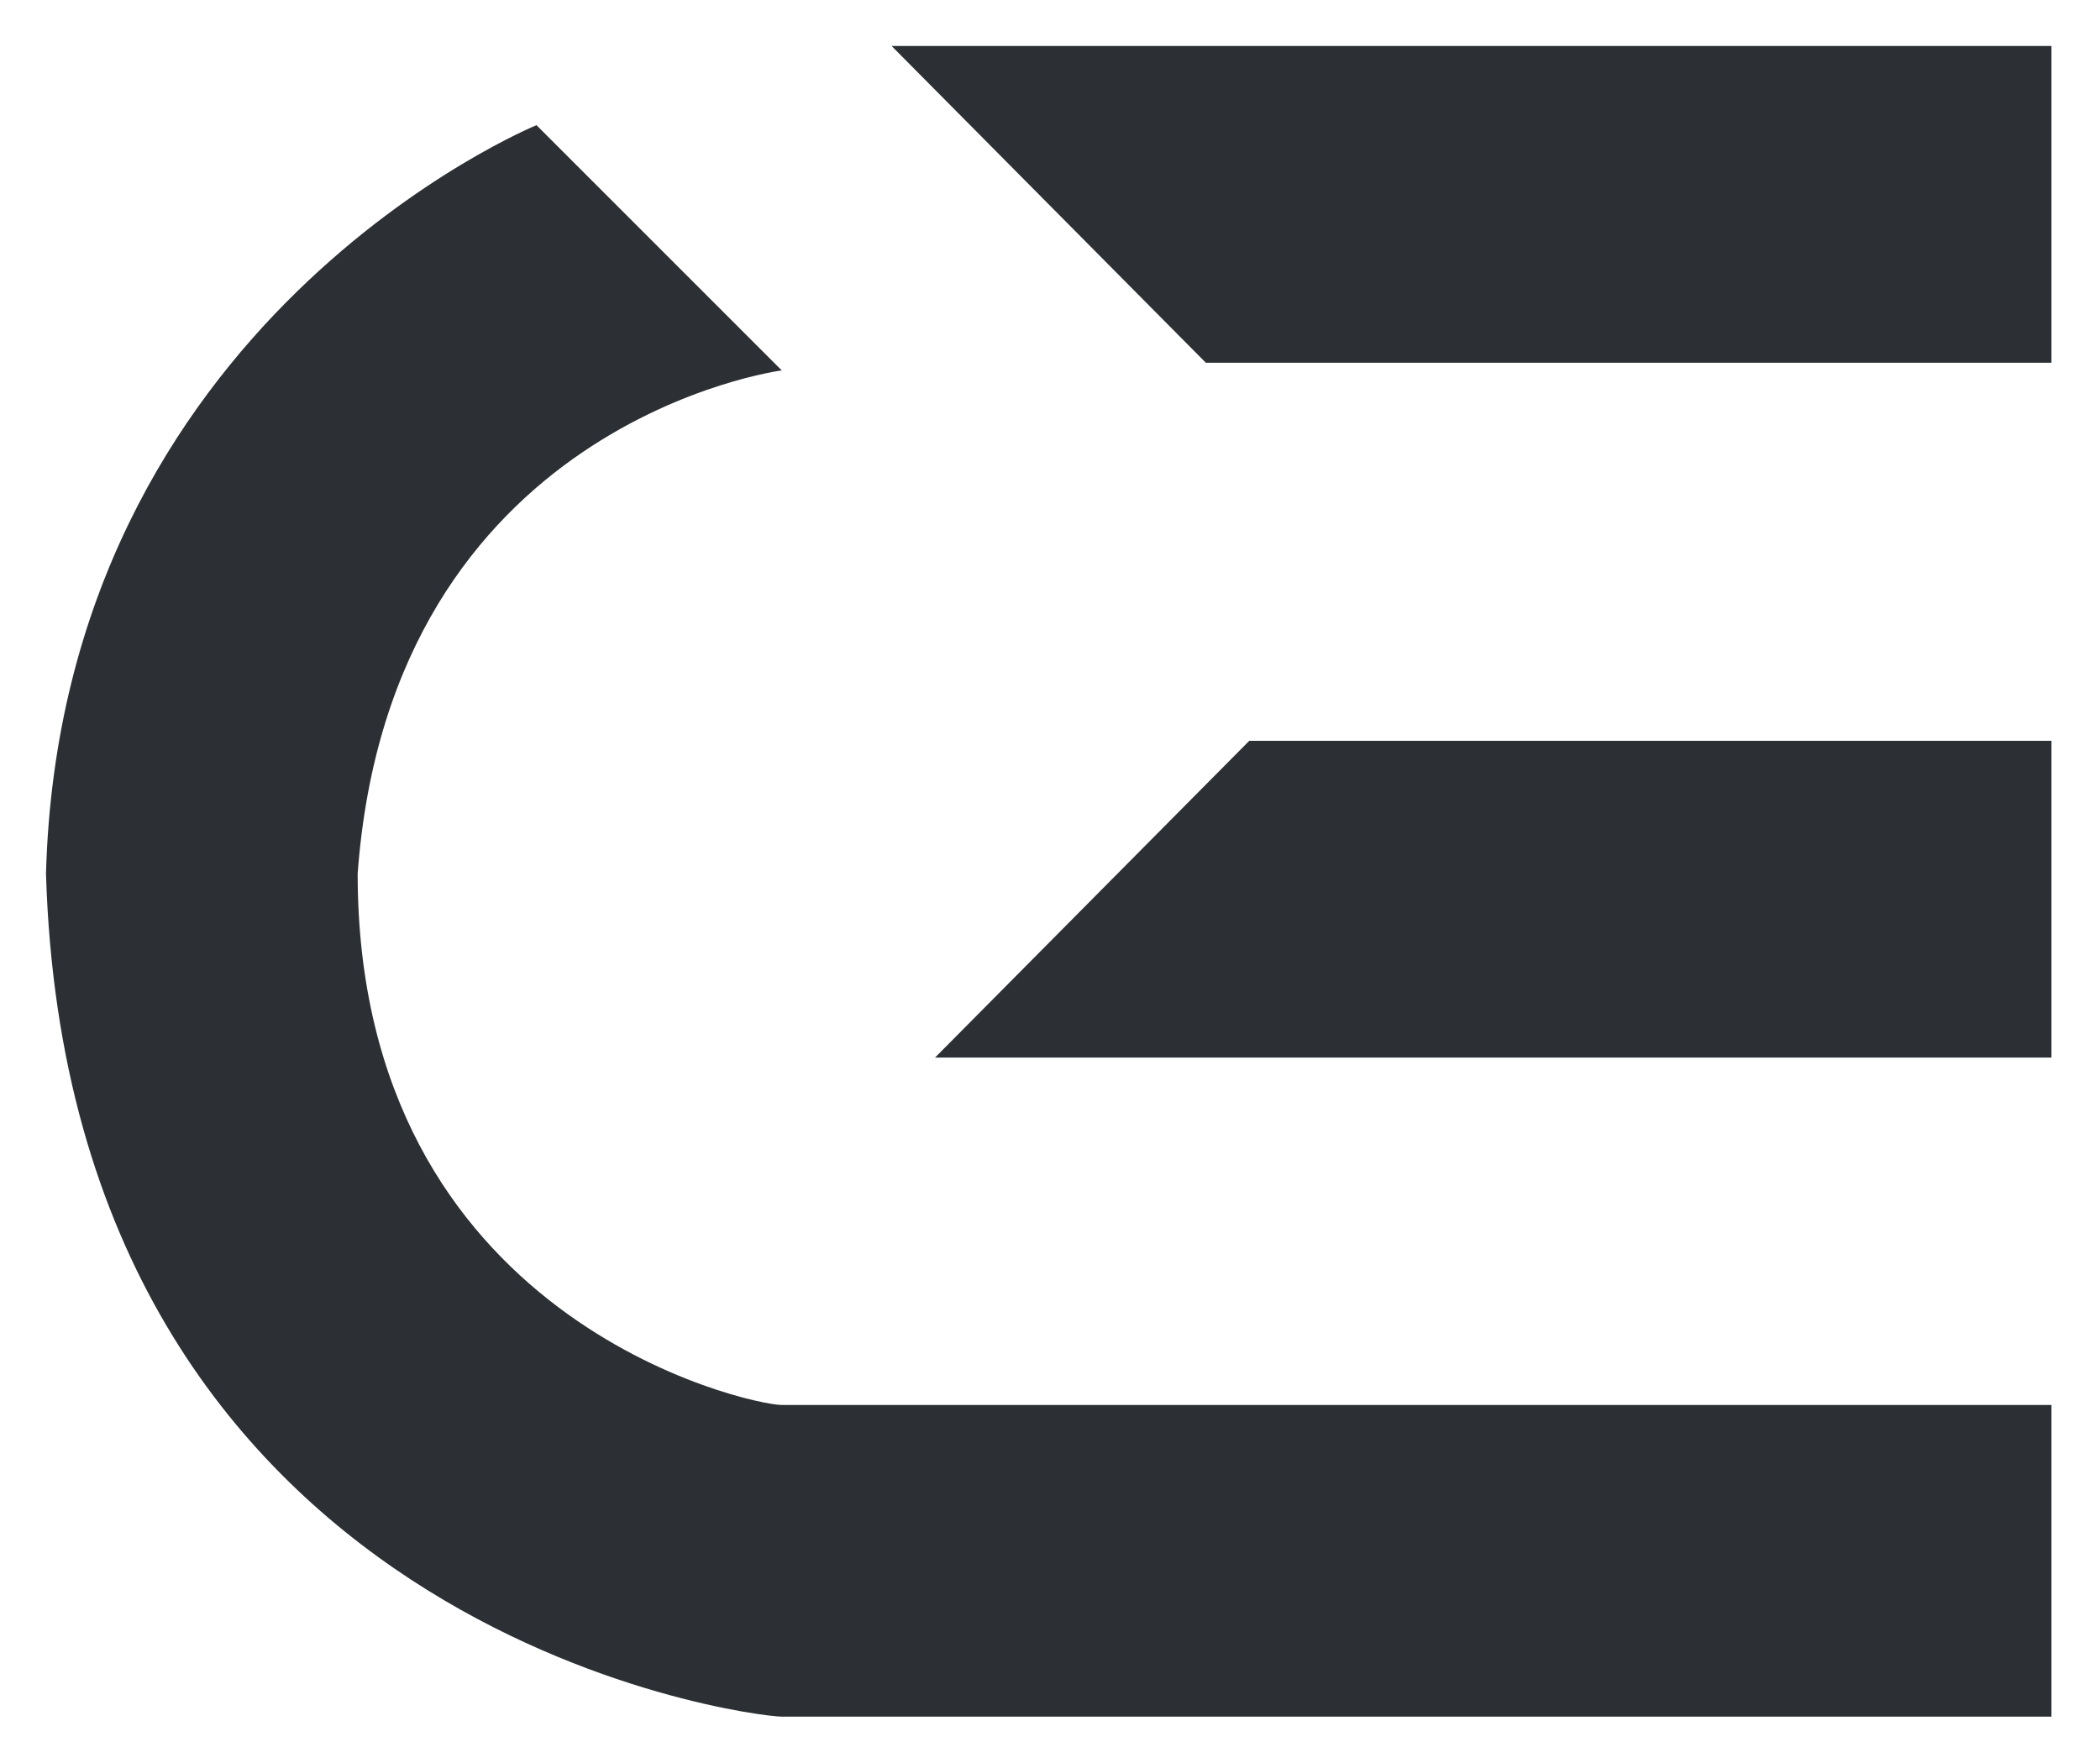 <svg width="411" height="345" viewBox="0 0 411 345" fill="none" xmlns="http://www.w3.org/2000/svg">
<g filter="url(#filter0_d_1_17)">
<path d="M401.5 71V9H174.5L236 71H401.5Z" fill="#2C2F33"/>
<path d="M401.5 207V145H244.5L183 207H401.5Z" fill="#2C2F33"/>
<path d="M153 72.5L105 24.5C105 24.5 12 62.5 9 171C13.5 319.5 147 336 153 336H401.5V275H153C146.869 275 70 258.5 70 171C76.5 82.5 153 72.5 153 72.5Z" fill="#2C2F33"/>
</g>
<defs>
<filter id="filter0_d_1_17" x="0" y="0" width="410.5" height="345" filterUnits="userSpaceOnUse" color-interpolation-filters="sRGB">
<feFlood flood-opacity="0" result="BackgroundImageFix"/>
<feColorMatrix in="SourceAlpha" type="matrix" values="0 0 0 0 0 0 0 0 0 0 0 0 0 0 0 0 0 0 127 0" result="hardAlpha"/>
<feOffset/>
<feGaussianBlur stdDeviation="4.5"/>
<feColorMatrix type="matrix" values="0 0 0 0 0.306 0 0 0 0 0.306 0 0 0 0 0.306 0 0 0 1 0"/>
<feBlend mode="normal" in2="BackgroundImageFix" result="effect1_dropShadow_1_17"/>
<feBlend mode="normal" in="SourceGraphic" in2="effect1_dropShadow_1_17" result="shape"/>
</filter>
</defs>
</svg>
